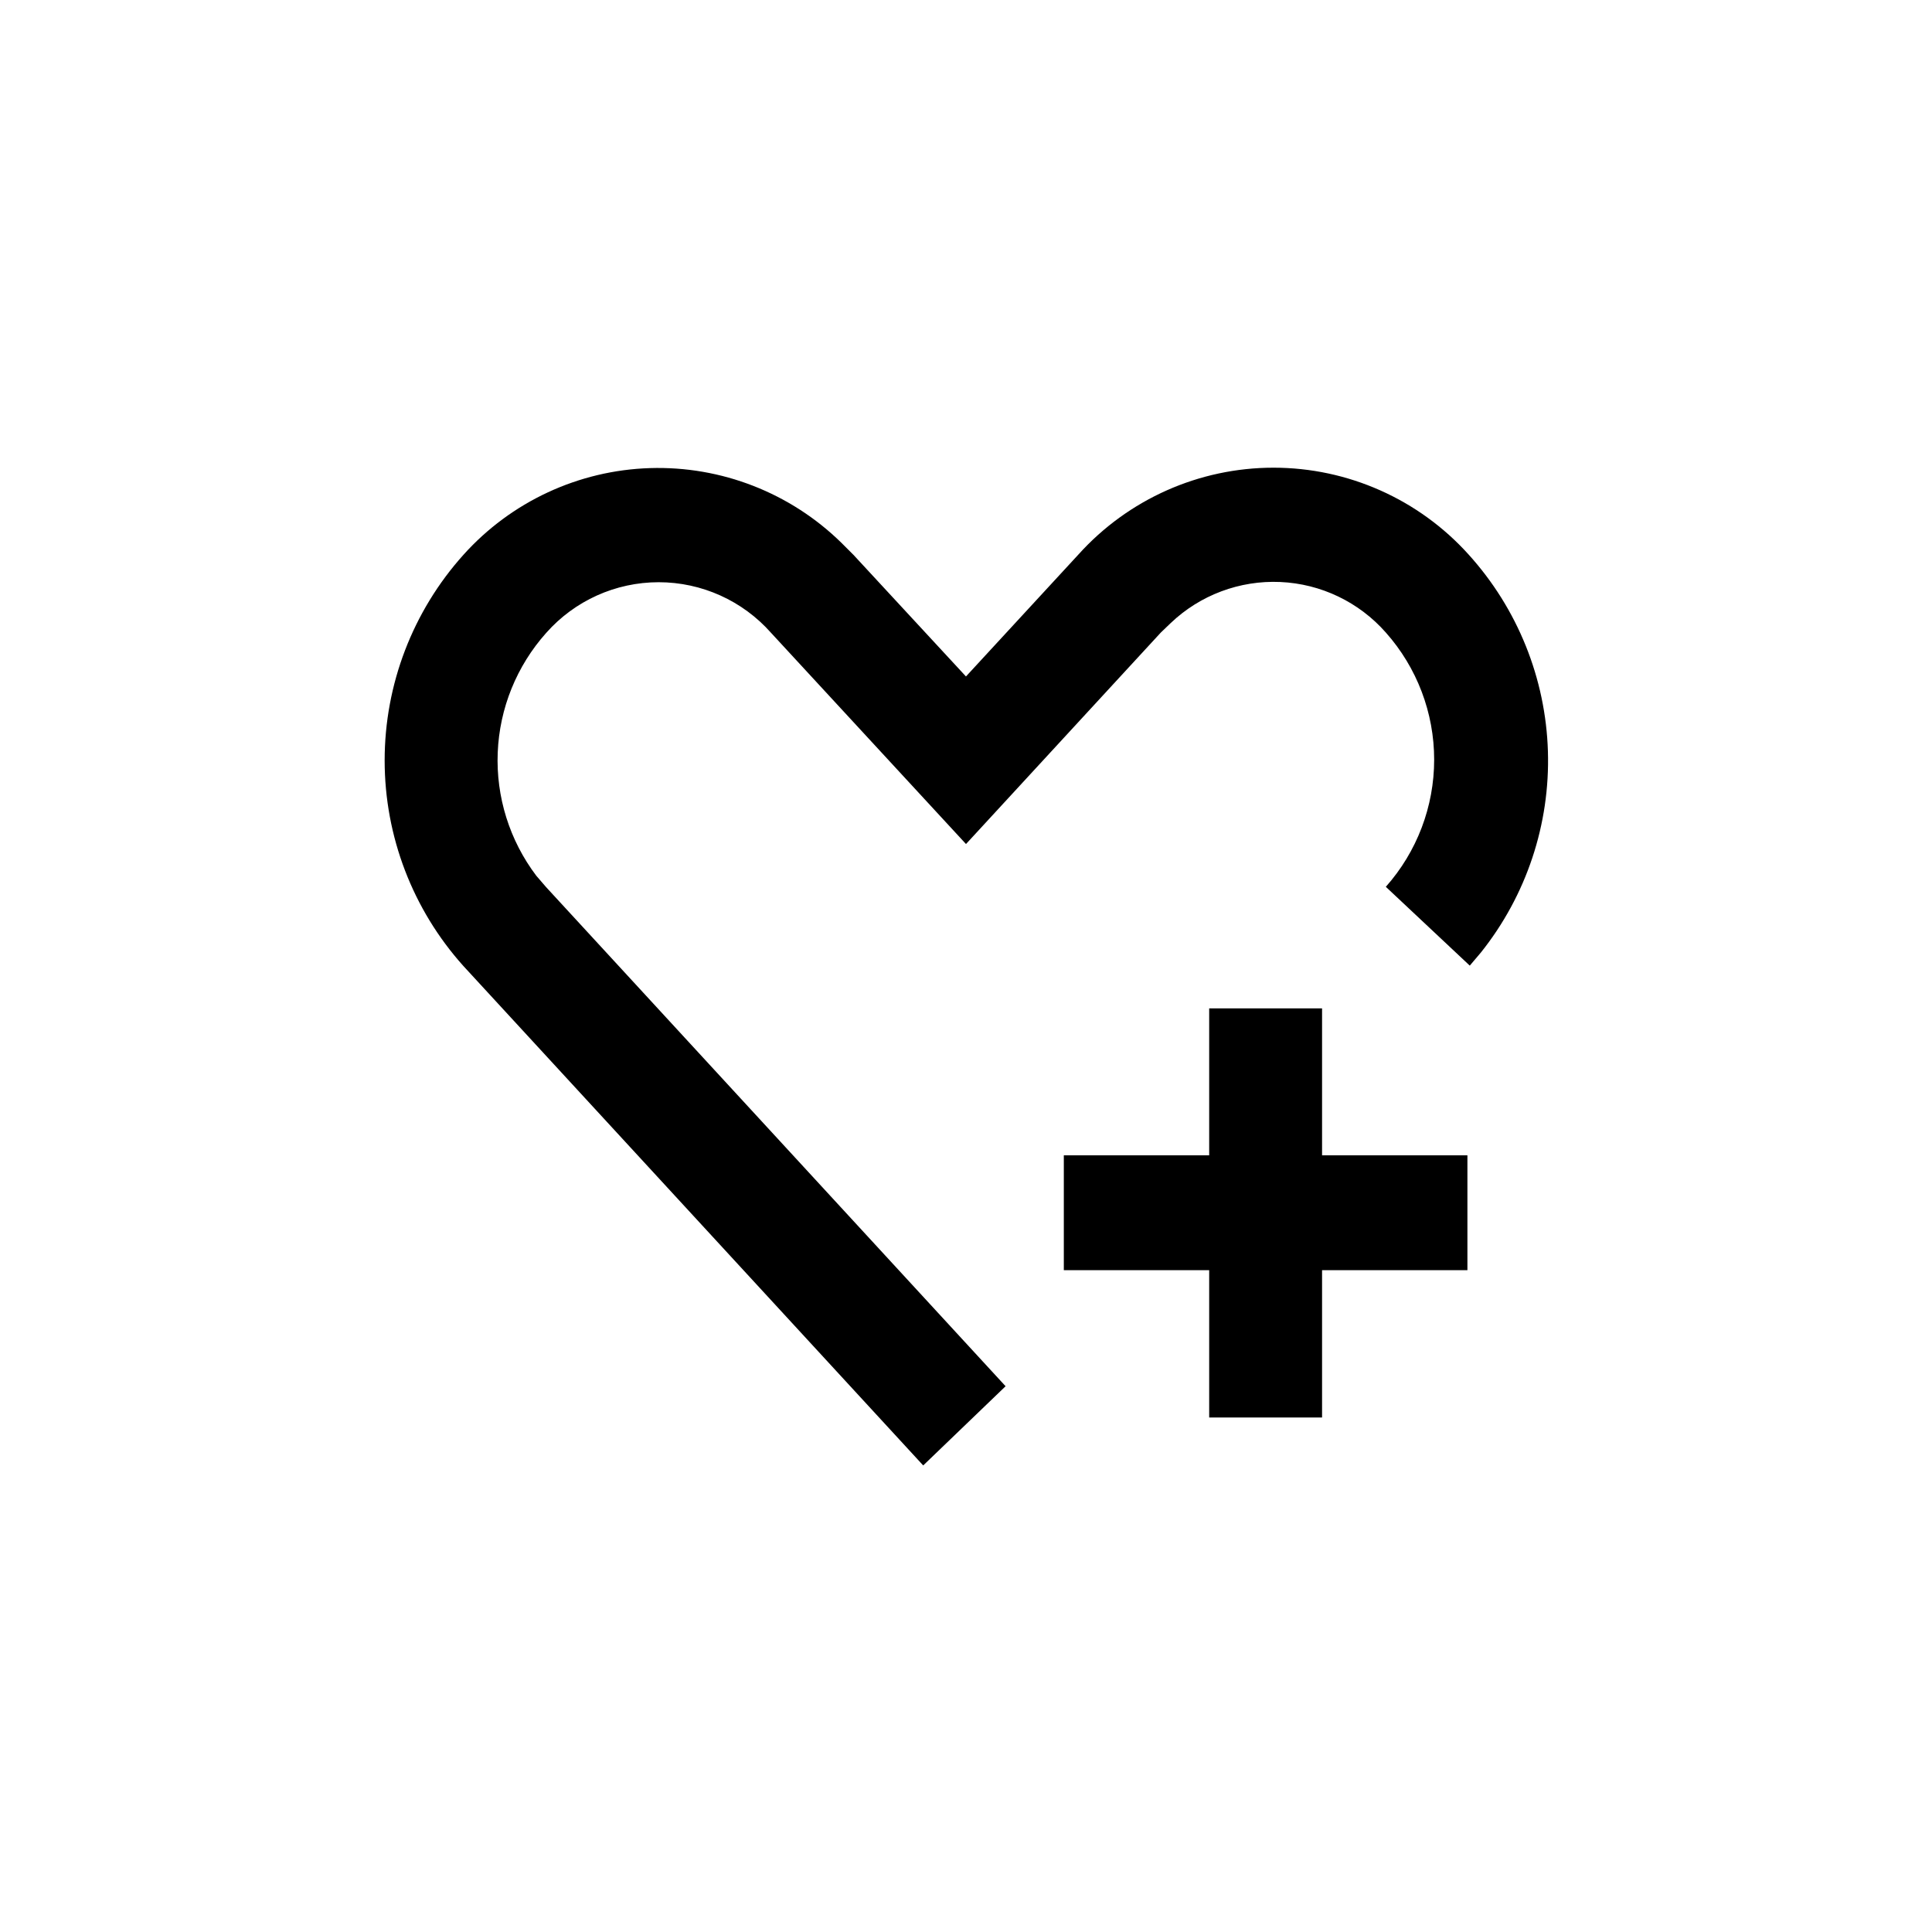<?xml version="1.0" encoding="UTF-8"?>
<!-- The Best Svg Icon site in the world: iconSvg.co, Visit us! https://iconsvg.co -->
<svg fill="#000000" width="800px" height="800px" version="1.1" viewBox="144 144 512 512" xmlns="http://www.w3.org/2000/svg">
 <g>
  <path d="m533.19 290.95c12.977 14.336 20.43 32.816 21.023 52.145 0.598 19.324-5.703 38.23-17.77 53.34l-2.938 3.465-22.25-20.887c8.254-9.281 12.812-21.273 12.812-33.695 0-12.418-4.559-24.41-12.812-33.691-7.113-8.082-17.207-12.918-27.961-13.391-10.754-0.477-21.238 3.449-29.035 10.871l-2.625 2.519-51.637 56.051-51.641-55.945c-7.551-8.543-18.406-13.438-29.809-13.438-11.406 0-22.258 4.894-29.809 13.438-7.824 8.762-12.363 19.965-12.84 31.699-0.48 11.734 3.133 23.273 10.215 32.641l2.625 3.043 121.75 132.25-21.832 20.992-121.86-132.36c-13.434-14.965-20.863-34.367-20.863-54.477 0-20.109 7.43-39.508 20.863-54.473 12.652-14.094 30.516-22.402 49.445-22.996s37.277 6.574 50.789 19.848l3.148 3.148 29.812 32.223 29.809-32.328c13.195-14.641 31.98-23 51.691-23s38.496 8.359 51.691 23z"/>
  <path d="m494.36 411.23v38.938h38.52v30.441h-38.52v39.043h-29.914v-39.043h-38.523v-30.441h38.523v-38.938z"/>
 </g>
</svg>
